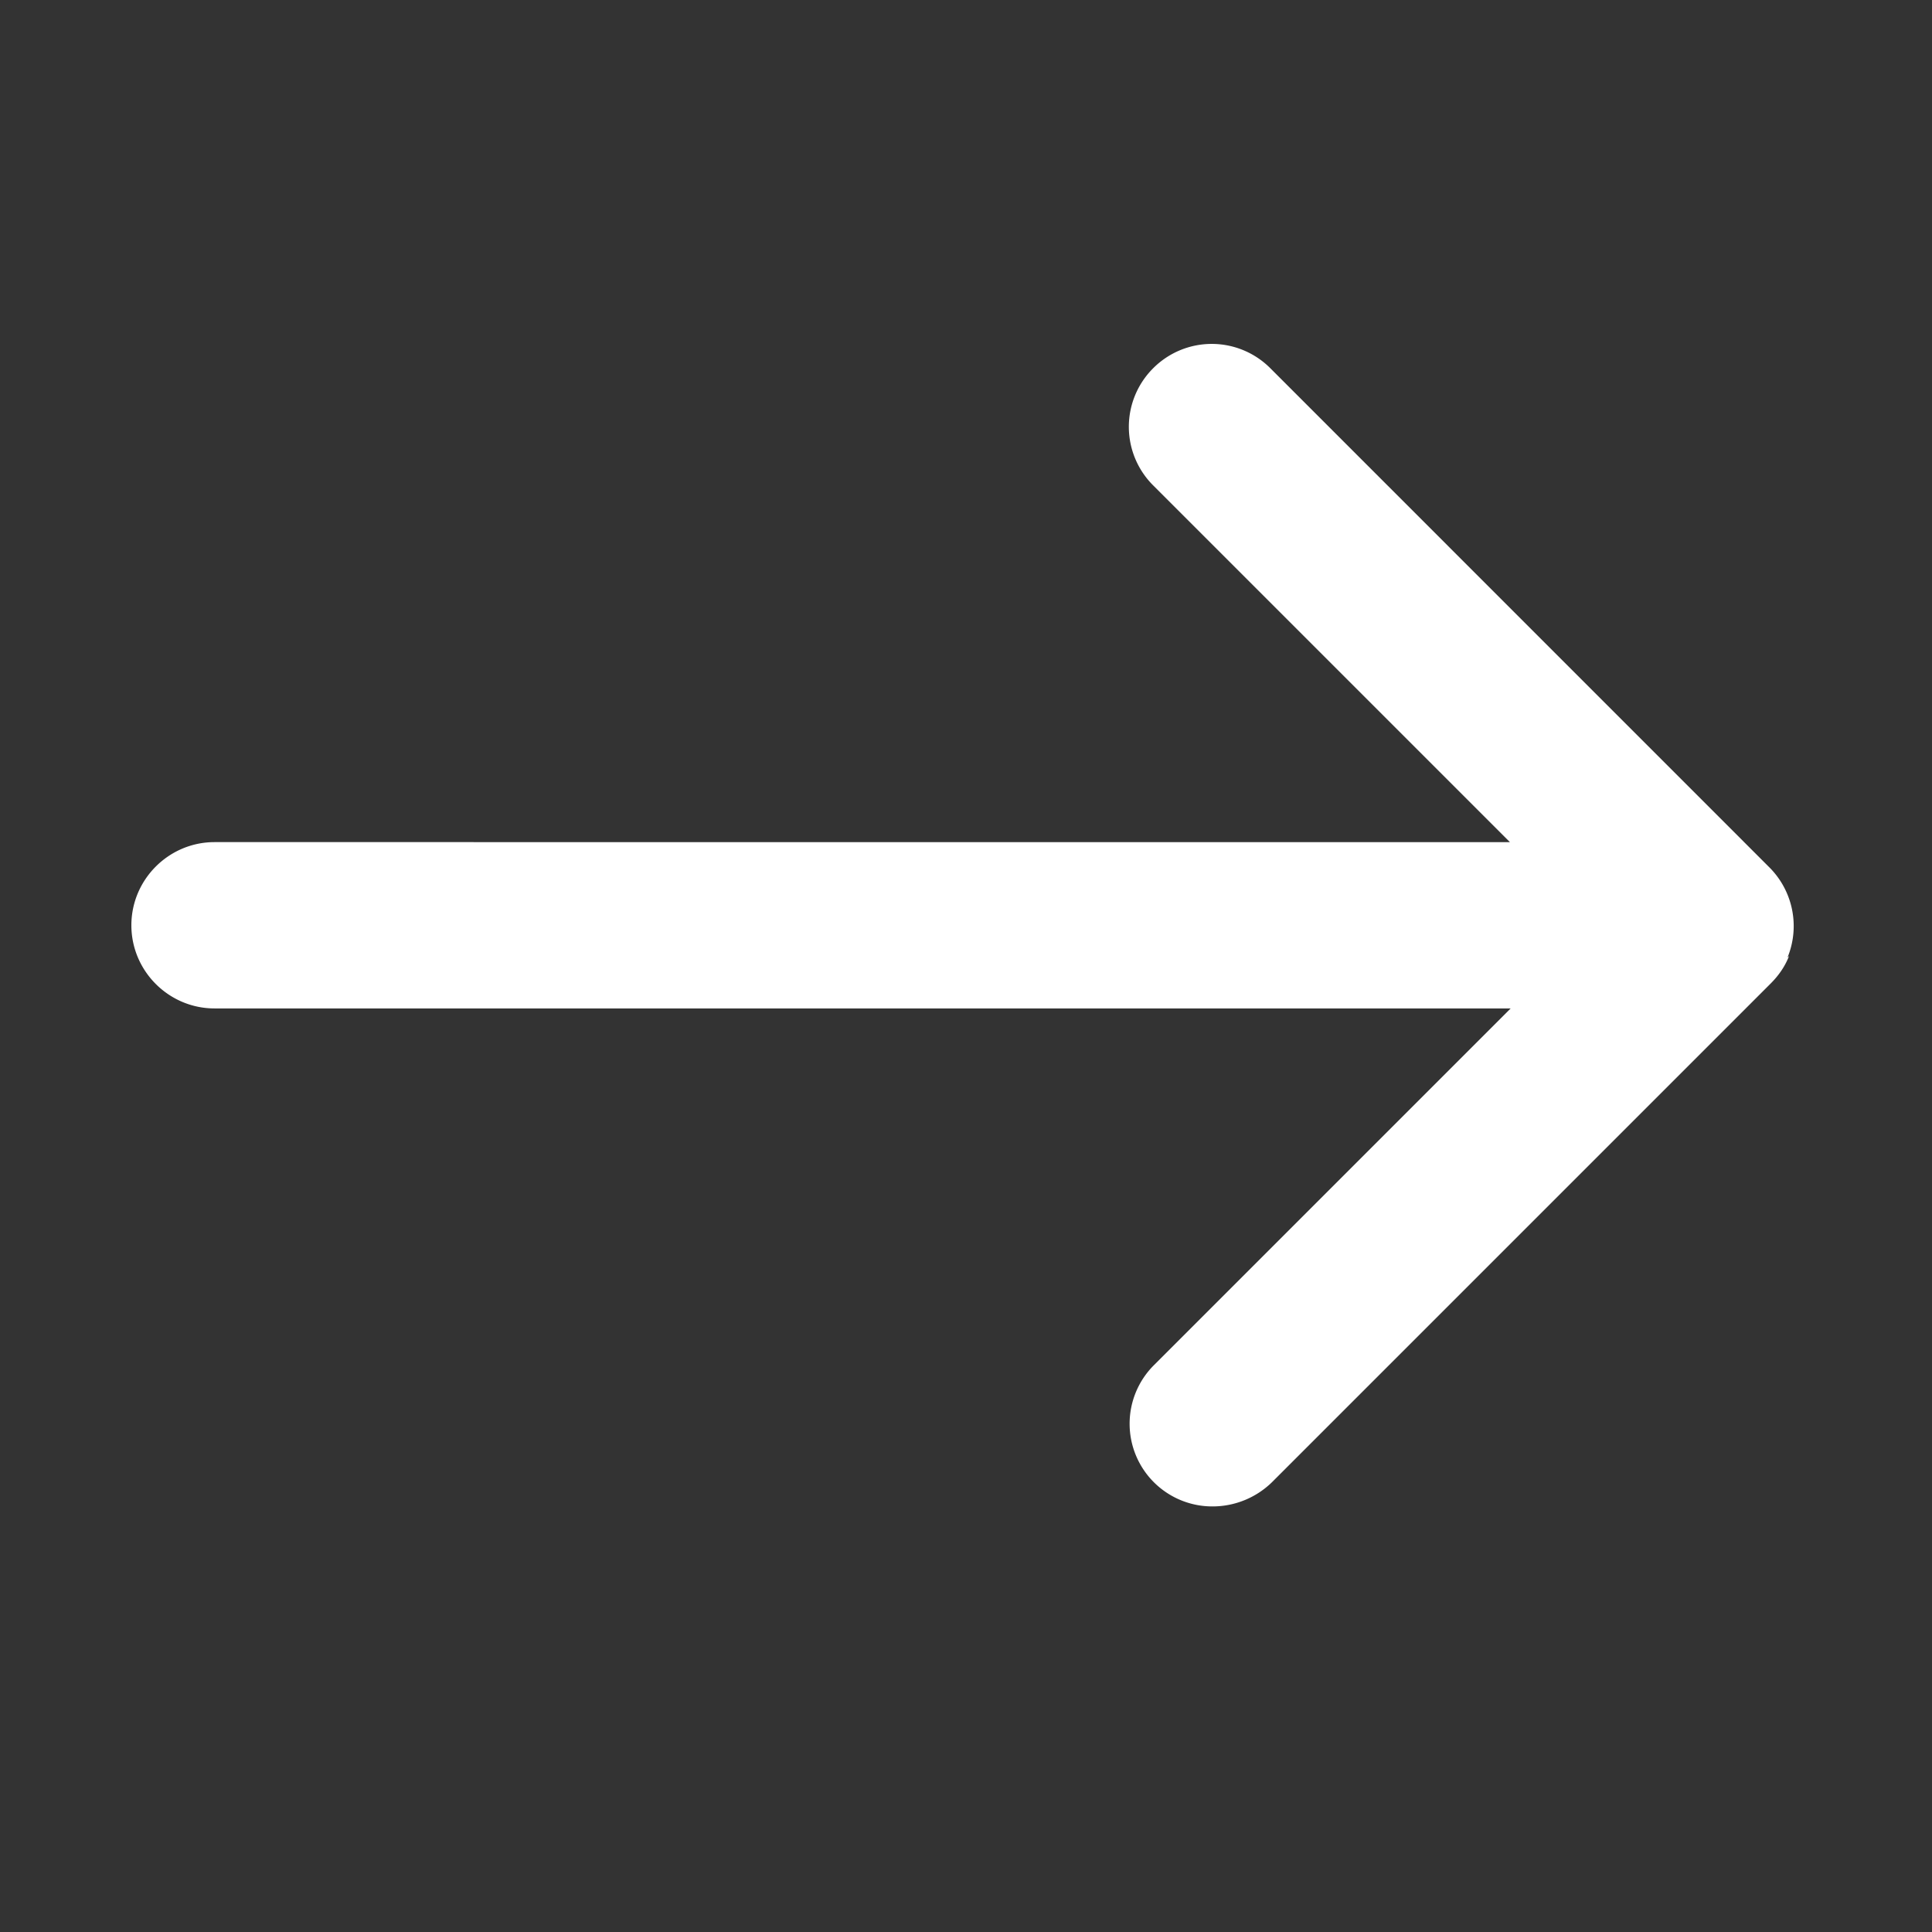 <svg width="25" height="25" viewBox="0 0 25 25" fill="none" xmlns="http://www.w3.org/2000/svg">
    <rect x="0" y="0" width="25" height="25" fill="#333333" stroke="none"/>
    <path d="M23.13 12.391a1.074 1.074 0 0 0-.238-1.171l-6.454-6.455a1.07 1.07 0 0 0-1.516 0 1.07 1.07 0 0 0 0 1.516l4.616 4.616H2.776c-.592 0-1.076.484-1.076 1.076 0 .592.484 1.076 1.076 1.076h16.772l-4.616 4.616a1.07 1.07 0 0 0 .763 1.828 1.1 1.1 0 0 0 .763-.312l6.455-6.455c.097-.097.183-.215.237-.355l-.02.02z" fill="#fff"/>
</svg>
